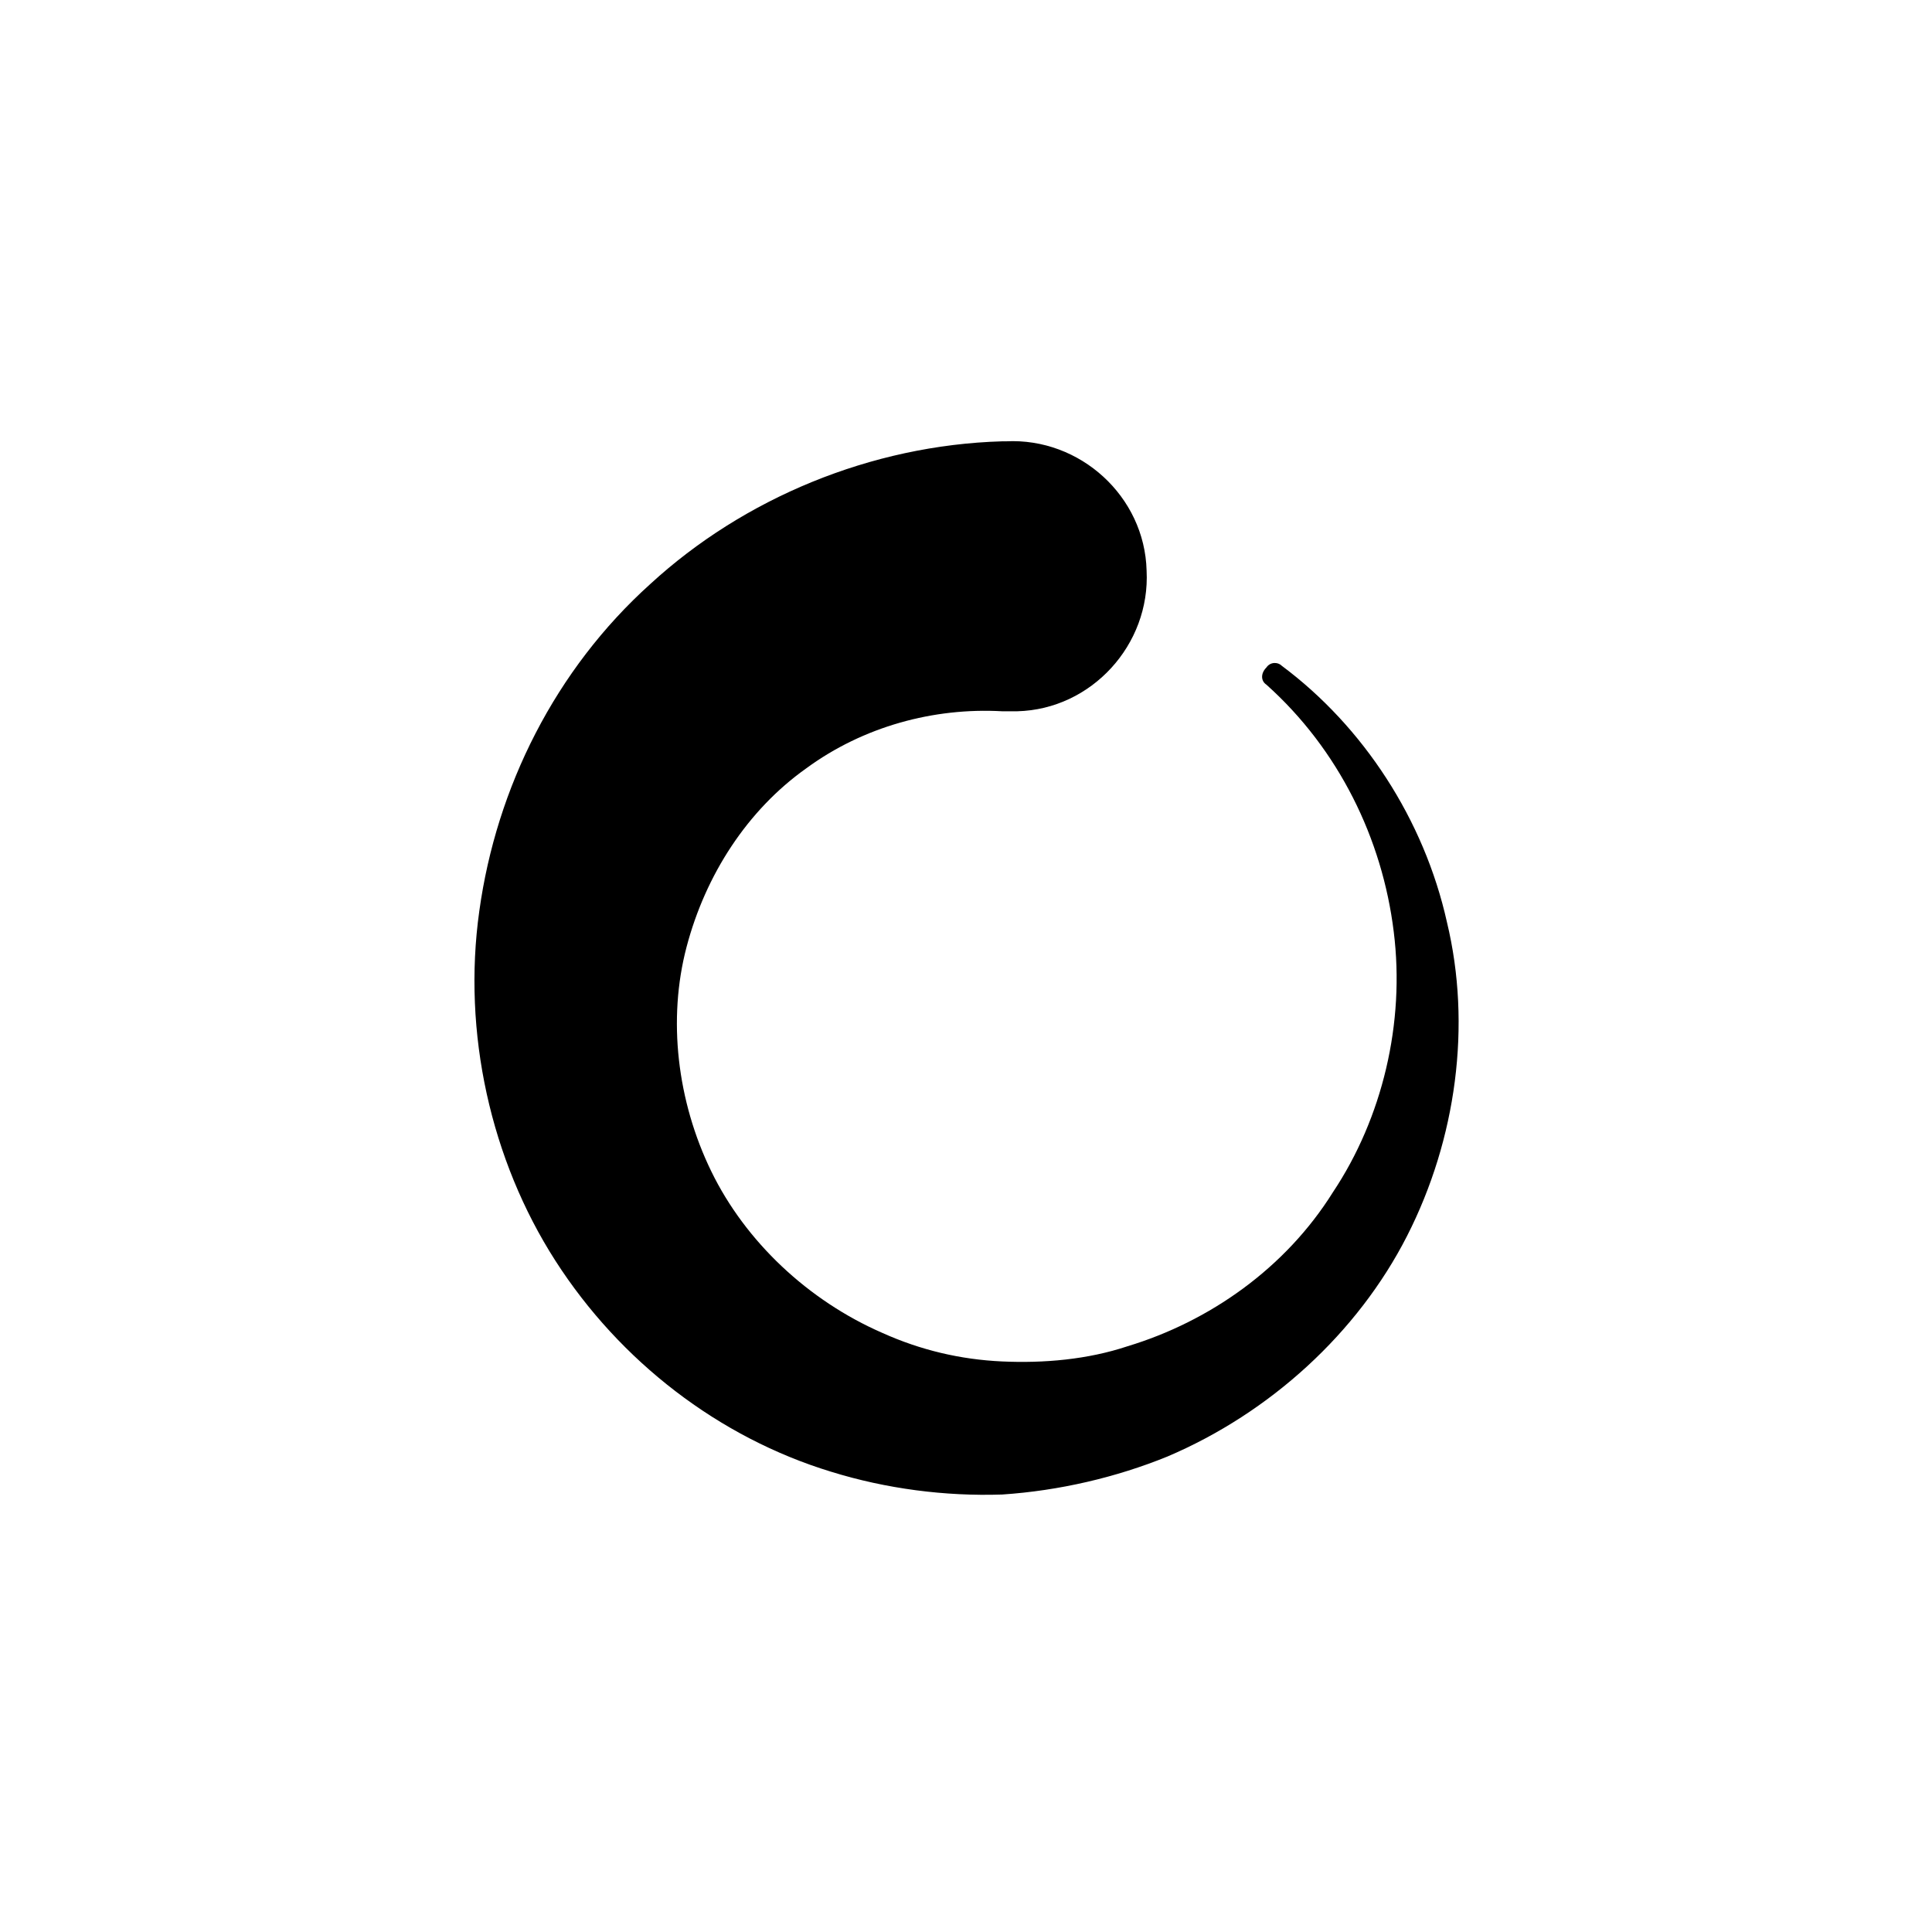 <?xml version="1.0" encoding="UTF-8"?>
<!-- Uploaded to: SVG Repo, www.svgrepo.com, Generator: SVG Repo Mixer Tools -->
<svg fill="#000000" width="800px" height="800px" version="1.1" viewBox="144 144 512 512" xmlns="http://www.w3.org/2000/svg">
 <path d="m483.63 320.4c21.664 16.121 37.785 40.809 43.832 68.016 6.551 27.207 2.519 57.434-10.578 83.129-13.098 25.695-36.273 46.855-63.48 58.441-13.602 5.543-28.719 9.07-43.832 10.078-15.113 0.504-30.73-1.512-45.344-6.047-29.727-9.07-55.922-29.223-73.051-55.922-17.129-26.703-24.688-60.457-20.152-92.699 4.535-32.746 20.152-63.984 45.344-86.656 24.688-22.672 58.441-36.777 93.203-37.785h1.008c19.648-1.008 36.777 14.609 37.281 34.258 1.008 19.648-14.609 36.777-34.258 37.281h-4.031c-18.137-1.008-36.777 4.031-51.891 15.113-15.617 11.082-26.703 28.215-31.738 47.359-5.039 19.145-2.519 40.809 6.551 59.449 9.07 18.641 25.695 34.258 45.344 42.824 10.078 4.535 20.656 7.055 31.738 7.559s22.672-0.504 33.25-4.031c21.664-6.551 41.816-20.656 54.41-40.809 13.098-19.648 19.145-44.84 16.121-69.023-3.023-24.688-14.609-48.367-33.754-65.496-1.512-1.008-1.512-3.023 0-4.535 1.004-1.512 3.019-1.512 4.027-0.504z"/>
</svg>